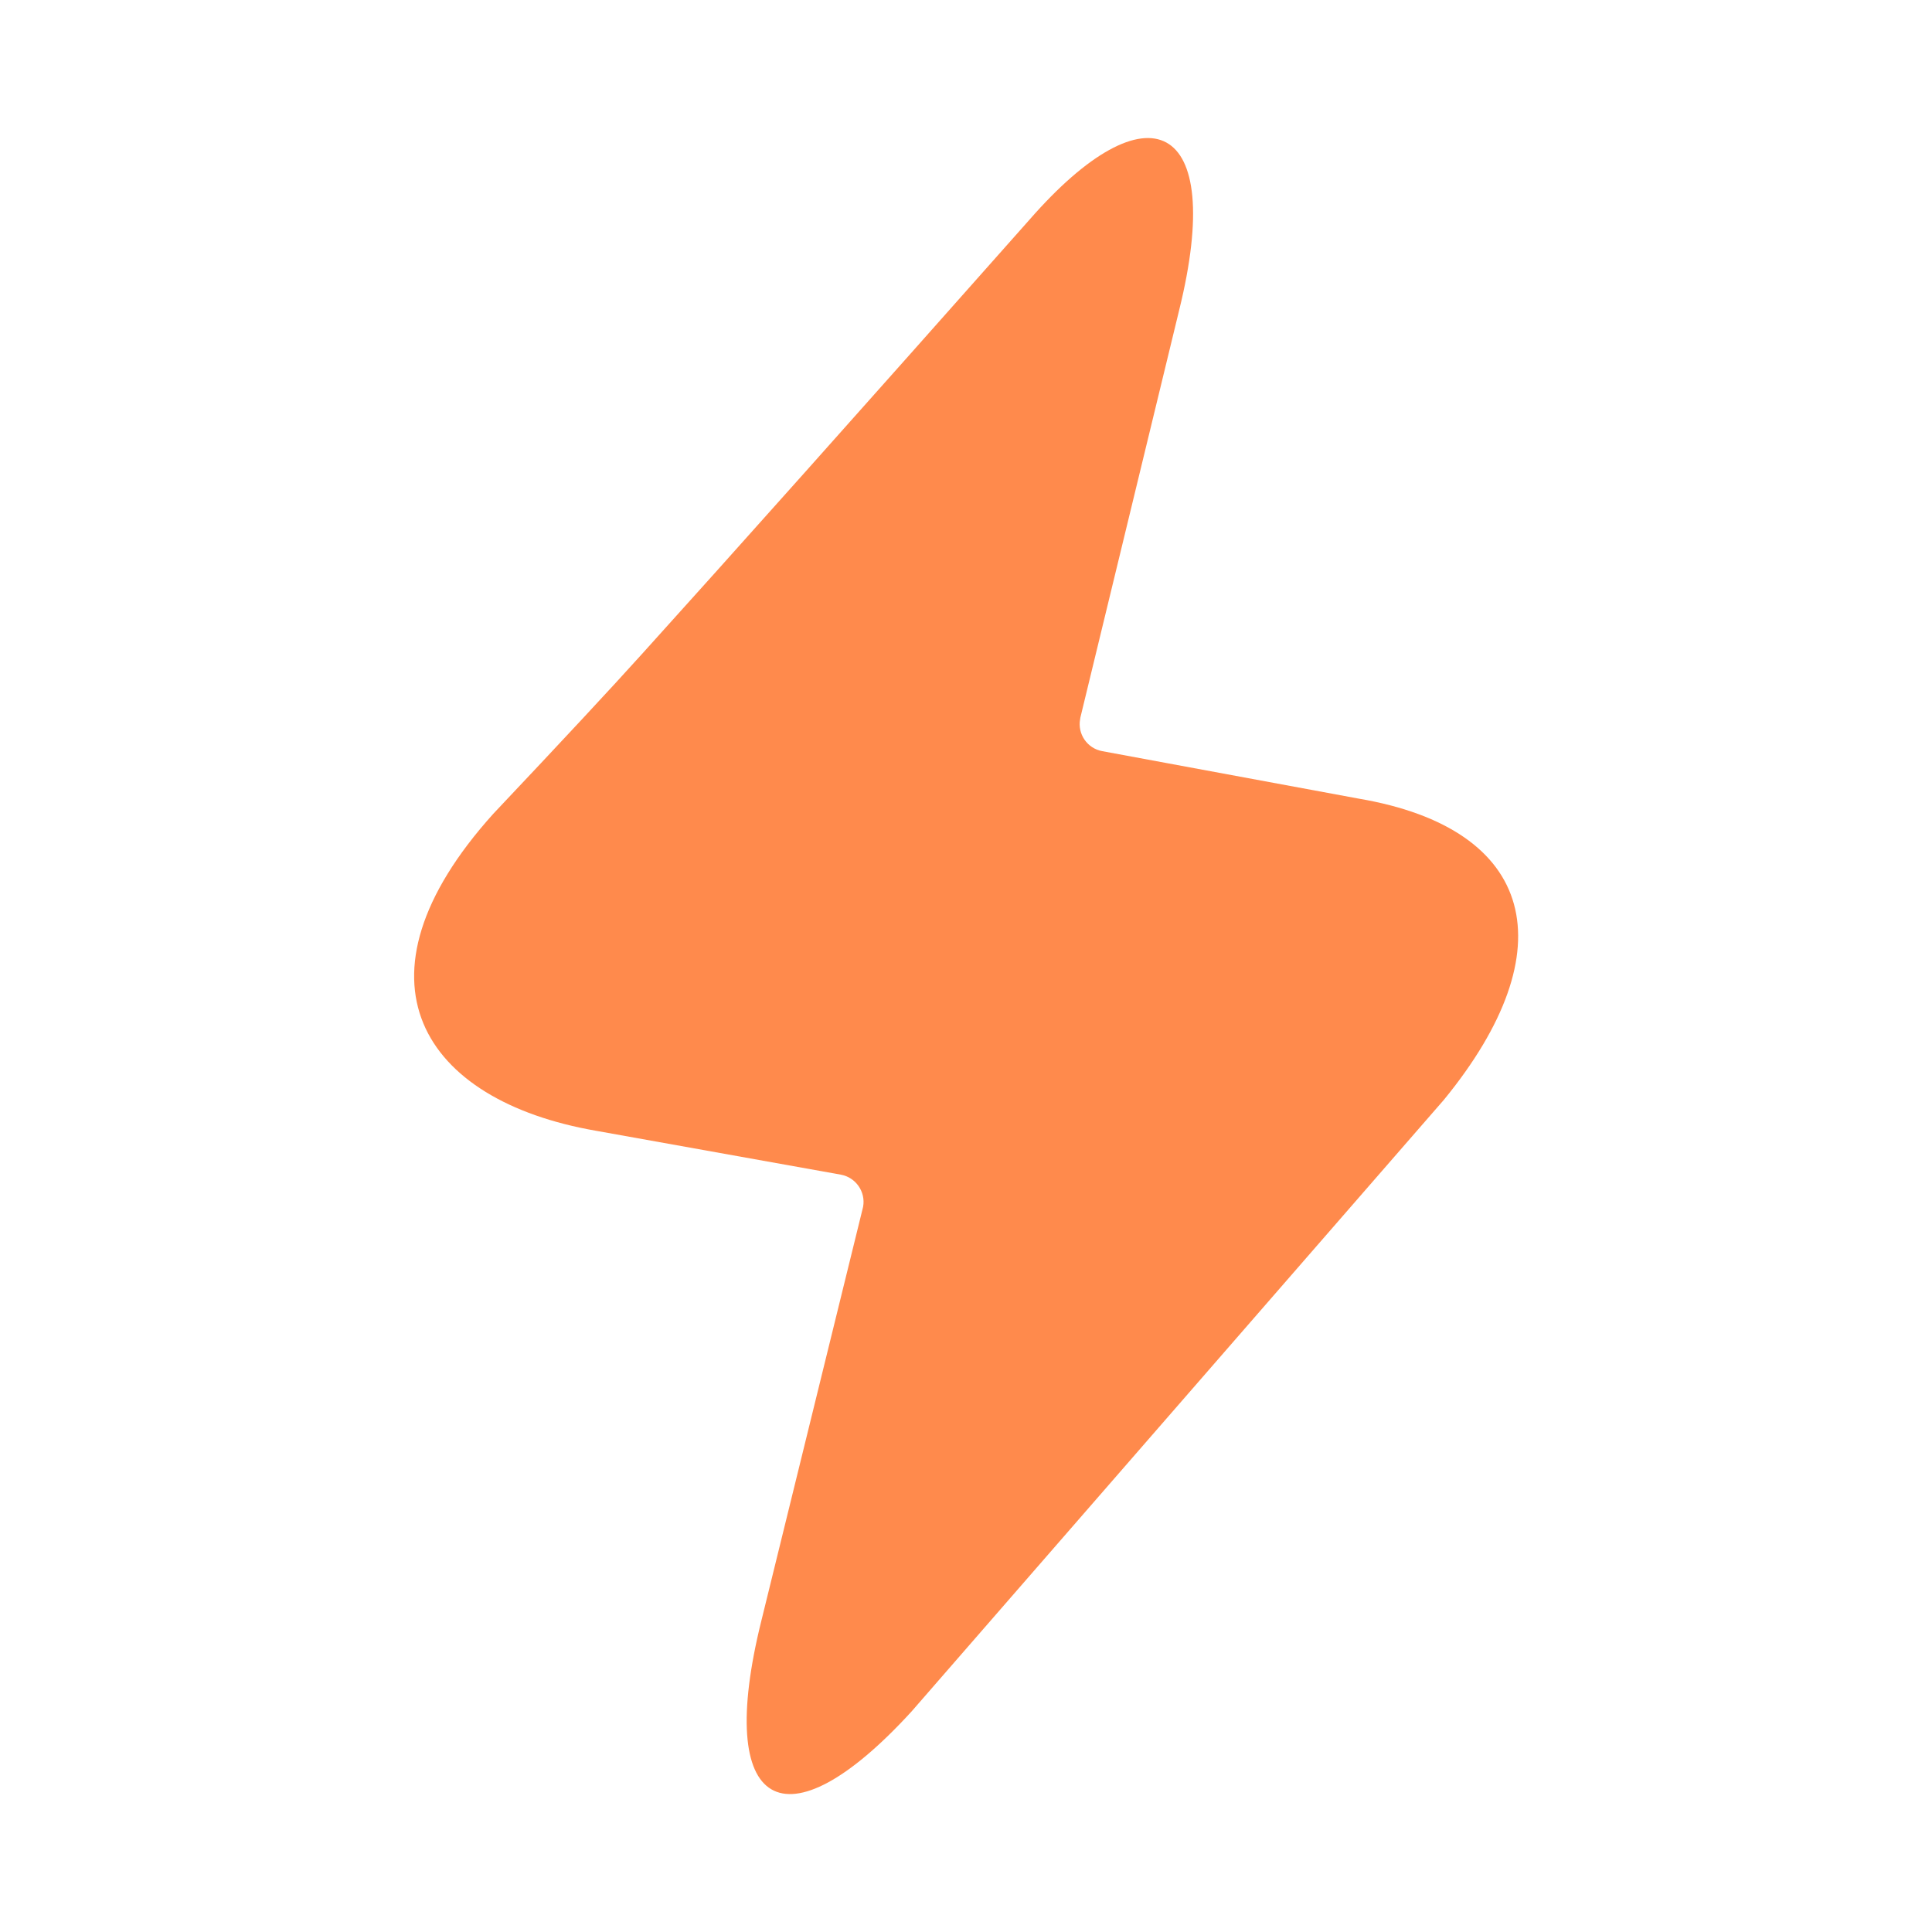 <?xml version="1.0" encoding="UTF-8"?> <svg xmlns="http://www.w3.org/2000/svg" width="24" height="24" viewBox="0 0 24 24" fill="none"><path d="M9.458 20.133C8.872 22.493 9.751 22.982 11.325 21.259L17.936 13.663C19.465 11.796 19.082 10.296 16.879 9.921L13.692 9.331C13.506 9.297 13.383 9.118 13.418 8.932C13.419 8.926 13.42 8.919 13.421 8.913L14.648 3.853C15.235 1.478 14.256 1.048 12.787 2.731C10.677 5.111 9.073 6.909 7.975 8.124C7.593 8.548 6.977 9.21 6.128 10.109C4.267 12.174 5.247 13.671 7.399 14.046L10.445 14.592C10.631 14.626 10.755 14.804 10.722 14.99C10.72 14.997 10.719 15.004 10.717 15.011L9.458 20.133Z" fill="#FF8A4C"></path></svg> 
